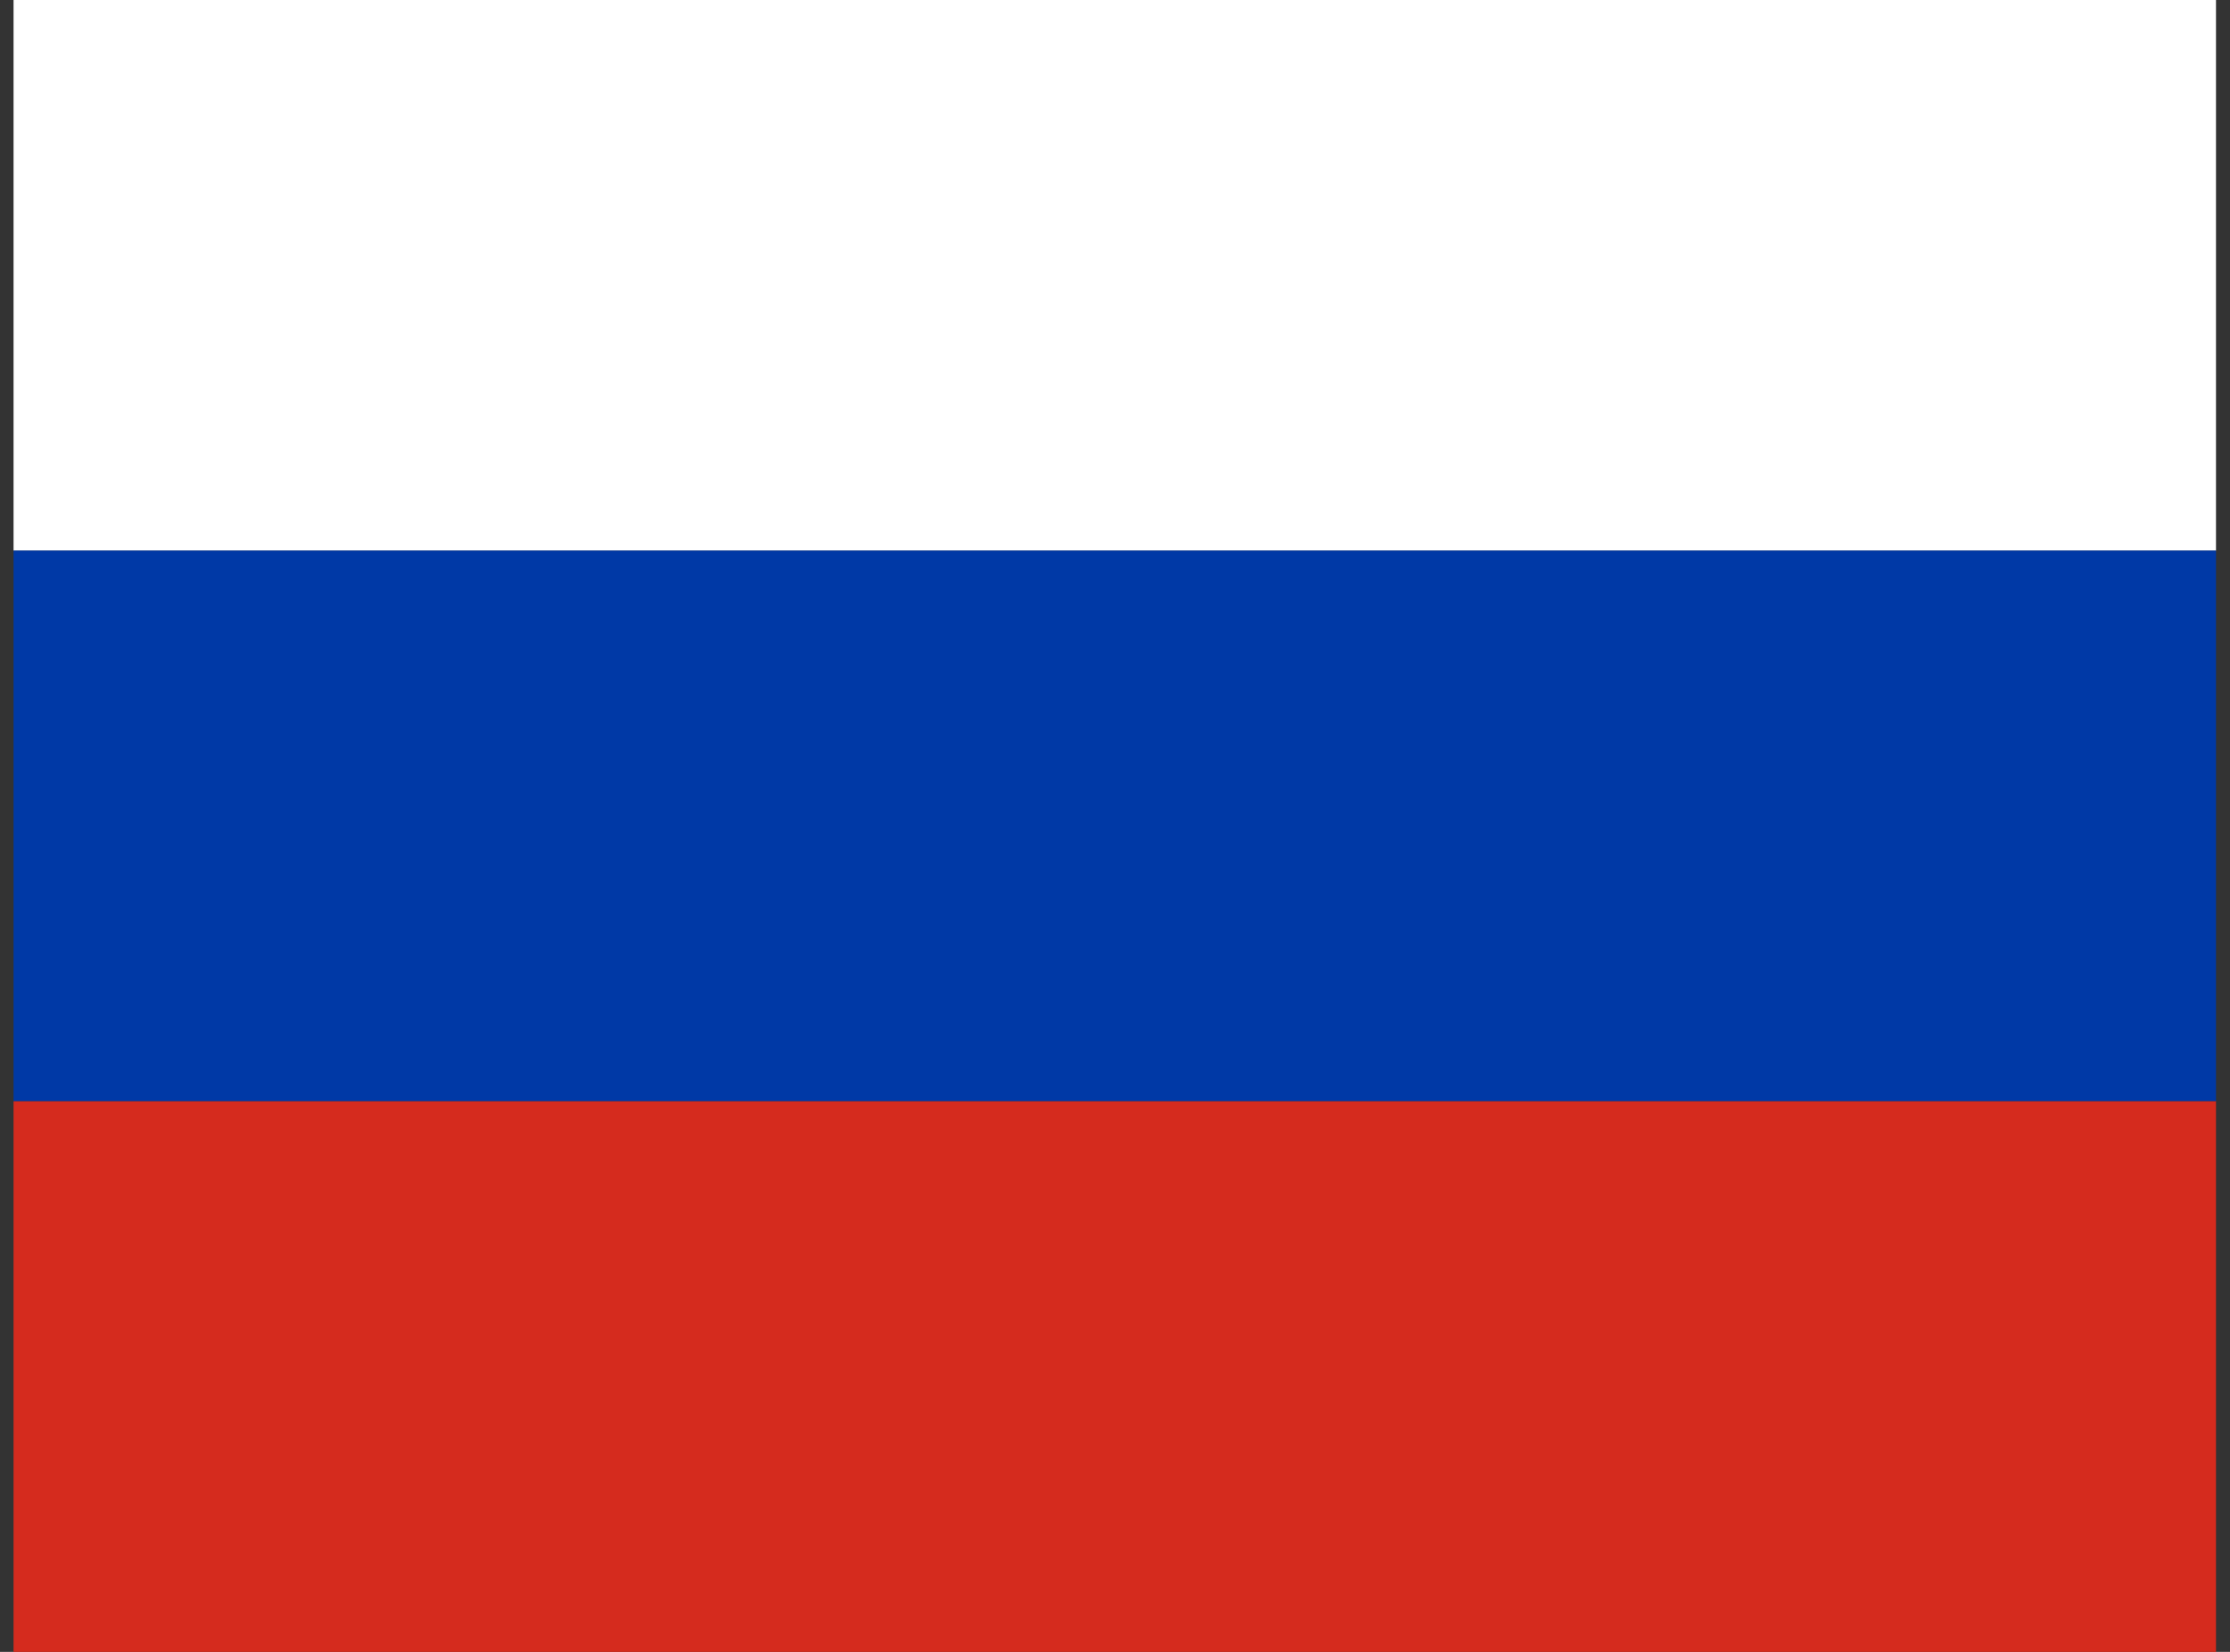 <?xml version="1.0" encoding="UTF-8"?> <svg xmlns="http://www.w3.org/2000/svg" width="54" height="40" viewBox="0 0 54 40" fill="none"><rect x="0" y="0" width="54" height="40" fill="#333333" stroke="none"/><g clip-path="url(#clip0_4095_3237)"><path d="M0.328 0H53.661V13.333H0.328V0Z" fill="white"></path><path d="M0.328 13.333H53.661V26.667H0.328V13.333Z" fill="#0039A6"></path><path d="M0.328 26.667H53.661V40H0.328V26.667Z" fill="#D52B1E"></path></g><defs><clipPath id="clip0_4095_3237"><rect width="53.333" height="40" fill="white" transform="translate(0.328)"></rect></clipPath></defs></svg> 